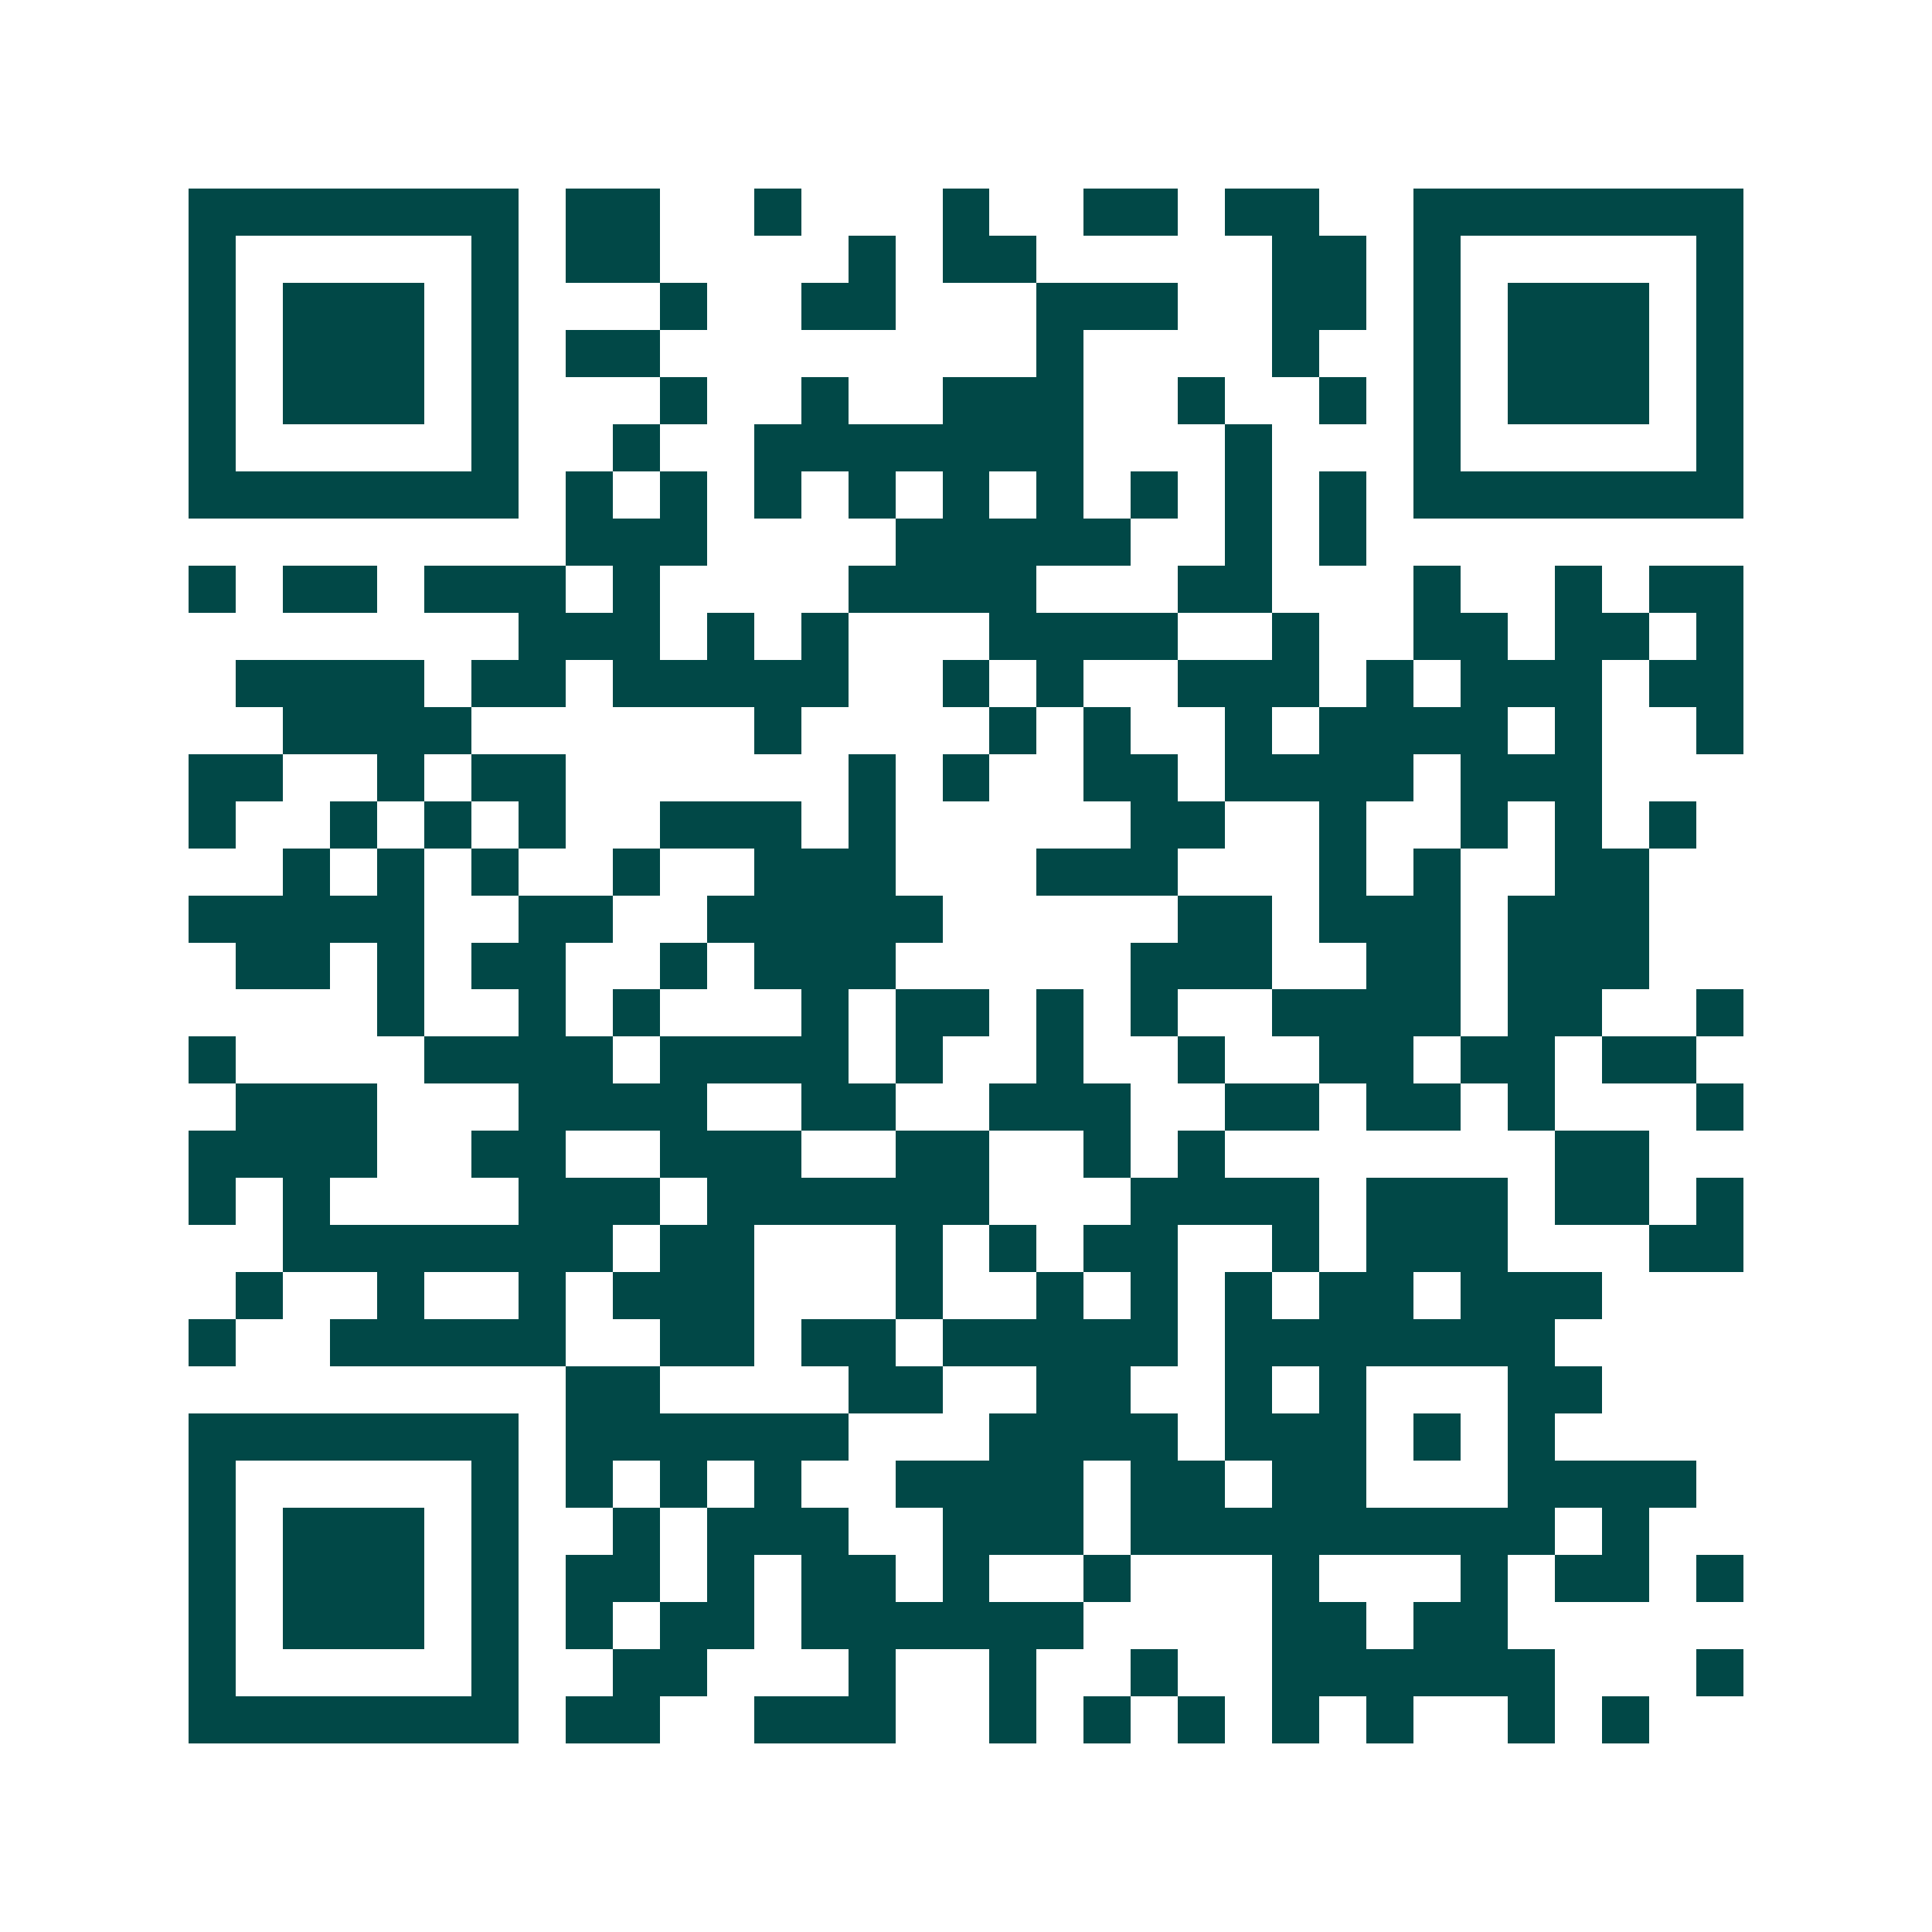 <svg xmlns="http://www.w3.org/2000/svg" width="200" height="200" viewBox="0 0 41 41" shape-rendering="crispEdges"><path fill="#ffffff" d="M0 0h41v41H0z"/><path stroke="#014847" d="M4 4.5h7m1 0h2m2 0h1m3 0h1m2 0h2m1 0h2m2 0h7M4 5.5h1m5 0h1m1 0h2m4 0h1m1 0h2m5 0h2m1 0h1m5 0h1M4 6.5h1m1 0h3m1 0h1m3 0h1m2 0h2m3 0h3m2 0h2m1 0h1m1 0h3m1 0h1M4 7.5h1m1 0h3m1 0h1m1 0h2m8 0h1m4 0h1m2 0h1m1 0h3m1 0h1M4 8.5h1m1 0h3m1 0h1m3 0h1m2 0h1m2 0h3m2 0h1m2 0h1m1 0h1m1 0h3m1 0h1M4 9.5h1m5 0h1m2 0h1m2 0h7m3 0h1m3 0h1m5 0h1M4 10.5h7m1 0h1m1 0h1m1 0h1m1 0h1m1 0h1m1 0h1m1 0h1m1 0h1m1 0h1m1 0h7M12 11.5h3m4 0h5m2 0h1m1 0h1M4 12.5h1m1 0h2m1 0h3m1 0h1m4 0h4m3 0h2m3 0h1m2 0h1m1 0h2M11 13.5h3m1 0h1m1 0h1m3 0h4m2 0h1m2 0h2m1 0h2m1 0h1M5 14.5h4m1 0h2m1 0h5m2 0h1m1 0h1m2 0h3m1 0h1m1 0h3m1 0h2M6 15.5h4m6 0h1m4 0h1m1 0h1m2 0h1m1 0h4m1 0h1m2 0h1M4 16.5h2m2 0h1m1 0h2m6 0h1m1 0h1m2 0h2m1 0h4m1 0h3M4 17.5h1m2 0h1m1 0h1m1 0h1m2 0h3m1 0h1m5 0h2m2 0h1m2 0h1m1 0h1m1 0h1M6 18.5h1m1 0h1m1 0h1m2 0h1m2 0h3m3 0h3m3 0h1m1 0h1m2 0h2M4 19.5h5m2 0h2m2 0h5m5 0h2m1 0h3m1 0h3M5 20.5h2m1 0h1m1 0h2m2 0h1m1 0h3m5 0h3m2 0h2m1 0h3M8 21.5h1m2 0h1m1 0h1m3 0h1m1 0h2m1 0h1m1 0h1m2 0h4m1 0h2m2 0h1M4 22.5h1m4 0h4m1 0h4m1 0h1m2 0h1m2 0h1m2 0h2m1 0h2m1 0h2M5 23.5h3m3 0h4m2 0h2m2 0h3m2 0h2m1 0h2m1 0h1m3 0h1M4 24.5h4m2 0h2m2 0h3m2 0h2m2 0h1m1 0h1m7 0h2M4 25.5h1m1 0h1m4 0h3m1 0h6m3 0h4m1 0h3m1 0h2m1 0h1M6 26.5h7m1 0h2m3 0h1m1 0h1m1 0h2m2 0h1m1 0h3m3 0h2M5 27.5h1m2 0h1m2 0h1m1 0h3m3 0h1m2 0h1m1 0h1m1 0h1m1 0h2m1 0h3M4 28.5h1m2 0h5m2 0h2m1 0h2m1 0h5m1 0h7M12 29.5h2m4 0h2m2 0h2m2 0h1m1 0h1m3 0h2M4 30.5h7m1 0h6m3 0h4m1 0h3m1 0h1m1 0h1M4 31.5h1m5 0h1m1 0h1m1 0h1m1 0h1m2 0h4m1 0h2m1 0h2m3 0h4M4 32.5h1m1 0h3m1 0h1m2 0h1m1 0h3m2 0h3m1 0h9m1 0h1M4 33.5h1m1 0h3m1 0h1m1 0h2m1 0h1m1 0h2m1 0h1m2 0h1m3 0h1m3 0h1m1 0h2m1 0h1M4 34.5h1m1 0h3m1 0h1m1 0h1m1 0h2m1 0h6m4 0h2m1 0h2M4 35.5h1m5 0h1m2 0h2m3 0h1m2 0h1m2 0h1m2 0h6m3 0h1M4 36.5h7m1 0h2m2 0h3m2 0h1m1 0h1m1 0h1m1 0h1m1 0h1m2 0h1m1 0h1"/></svg>
